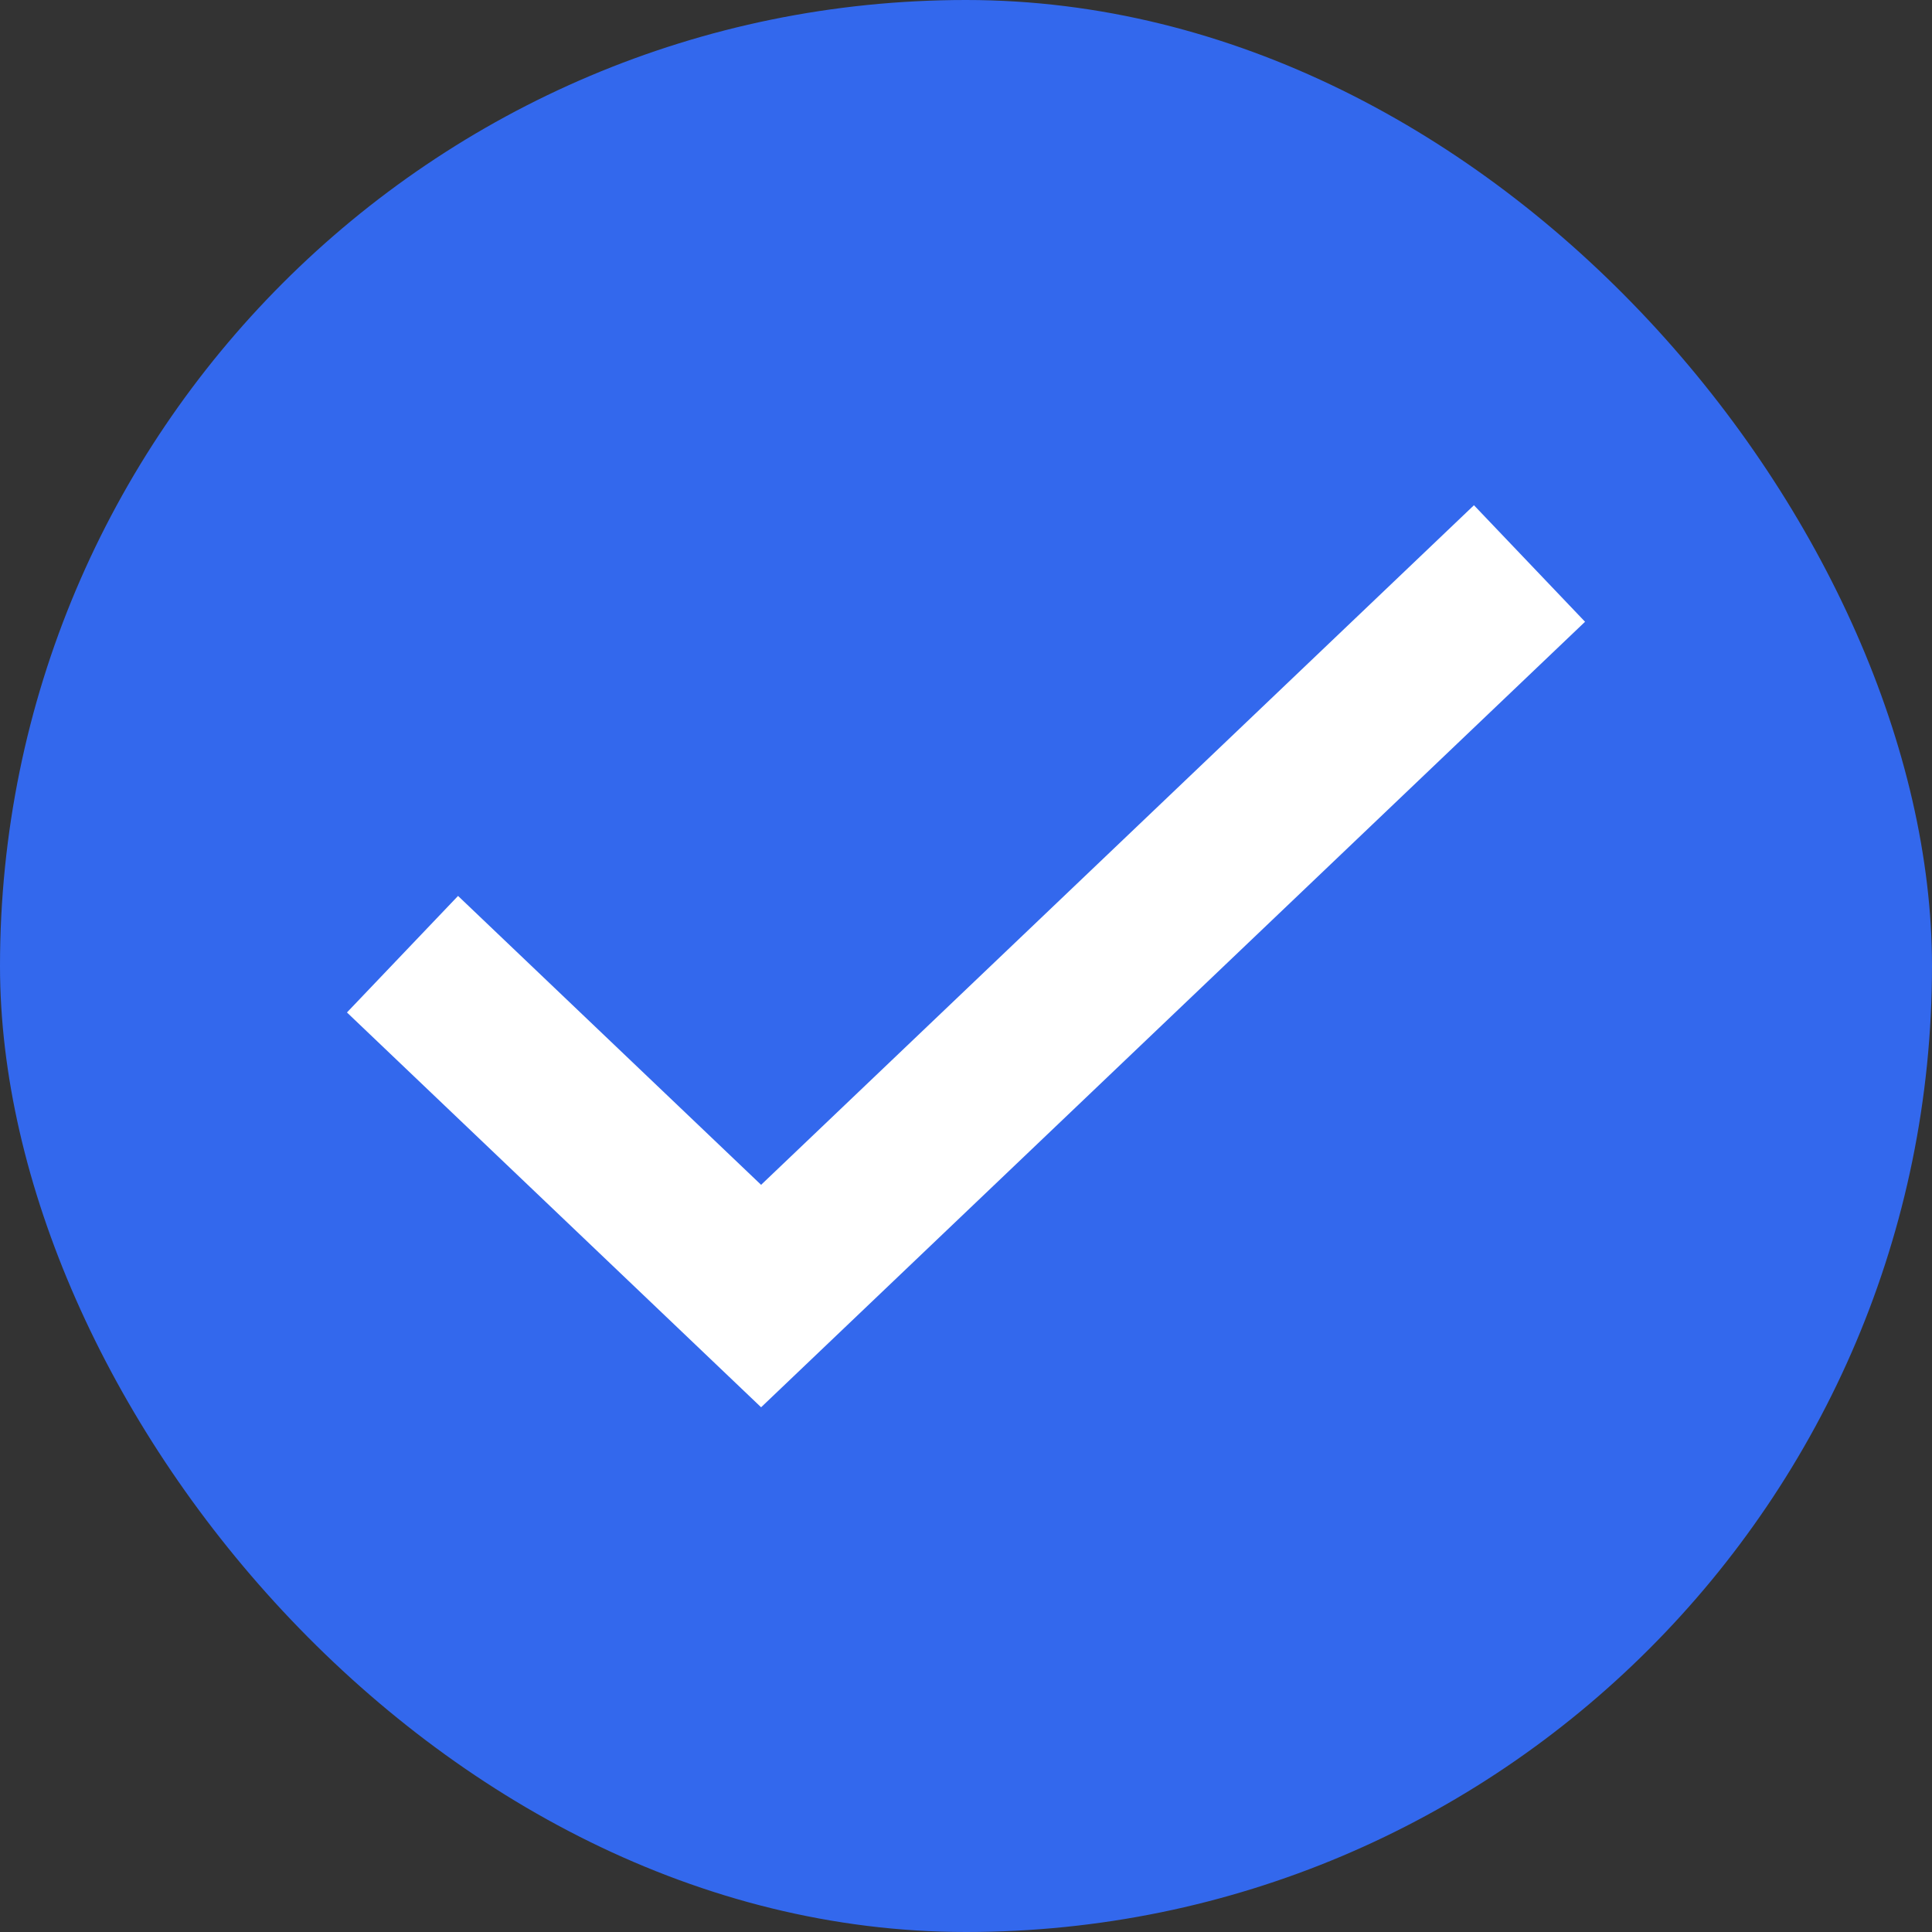<svg width="18" height="18" viewBox="0 0 18 18" fill="none" xmlns="http://www.w3.org/2000/svg">
<rect x="0" y="0" width="18" height="18" fill="#333333" stroke="none"/>
<g clip-path="url(#clip0_3141_31740)">
<g clip-path="url(#clip1_3141_31740)">
<g clip-path="url(#clip2_3141_31740)">
<path d="M15 0H3C1.343 0 0 1.343 0 3V15C0 16.657 1.343 18 3 18H15C16.657 18 18 16.657 18 15V3C18 1.343 16.657 0 15 0Z" fill="#3368ed"/>
<path d="M3.75 8.89L7.091 12.075L14.25 5.25" stroke="white" stroke-width="1.5"/>
</g>
</g>
</g>
<defs>
<clipPath id="clip0_3141_31740">
<rect width="18" height="18" fill="white"/>
</clipPath>
<clipPath id="clip1_3141_31740">
<rect width="18" height="18" rx="9" fill="white"/>
</clipPath>
<clipPath id="clip2_3141_31740">
<rect width="18" height="18" fill="white"/>
</clipPath>
</defs>
</svg>
